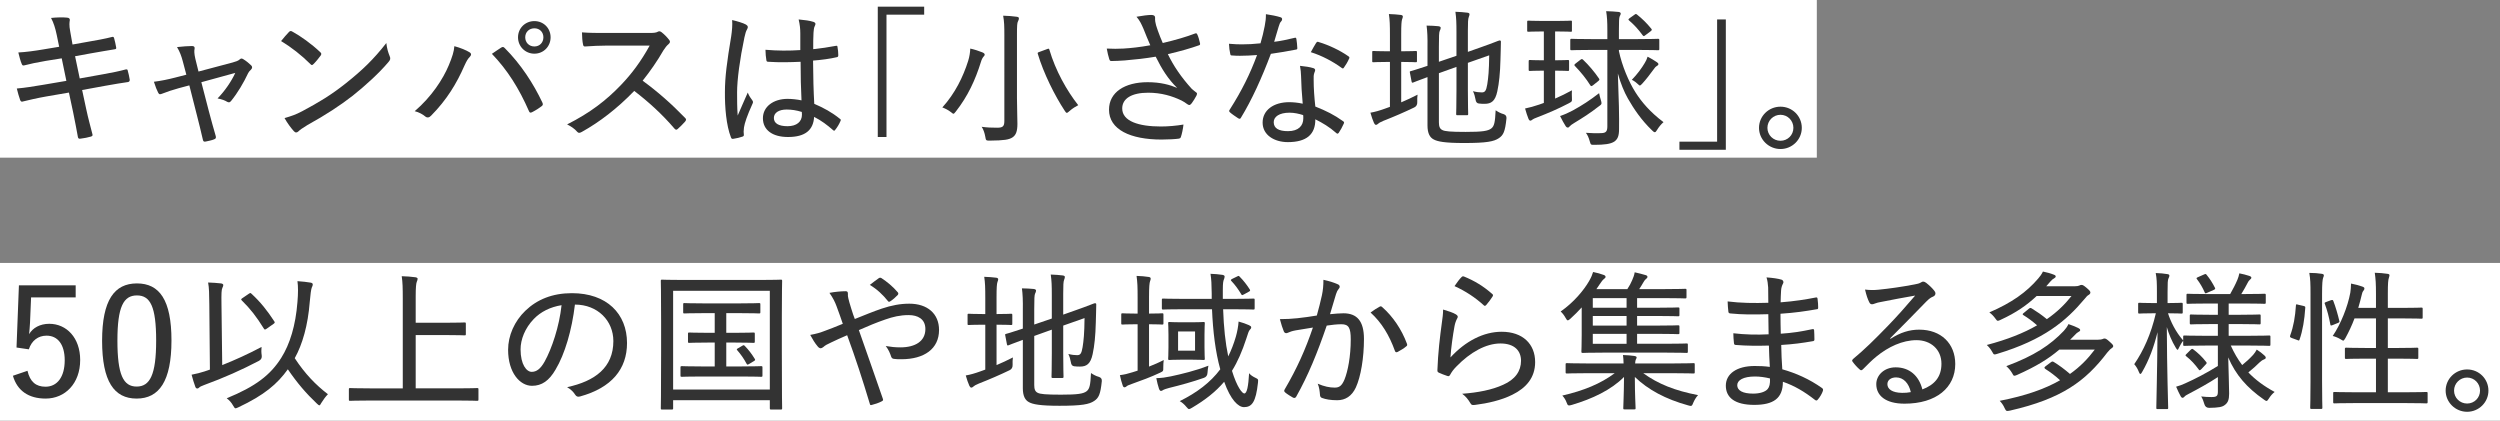<?xml version="1.0" encoding="UTF-8"?><svg id="_レイヤー_2" xmlns="http://www.w3.org/2000/svg" width="333" height="56.02" viewBox="0 0 333 56.02"><rect x="0" y="0" width="333" height="56.02" fill="#808080" stroke="none"/><defs><style>.cls-1{fill:#333;}.cls-1,.cls-2{stroke-width:0px;}.cls-2{fill:#fff;}</style></defs><g id="_テキスト"><rect class="cls-2" width="242" height="21"/><rect class="cls-2" y="35.02" width="333" height="21"/><path class="cls-1" d="M7.56,4.67c-.2-.94-.4-1.6-.76-2.28.74-.08,1.56-.1,2.14-.04.26.02.38.14.36.34-.04.24-.12.64.06,1.54l.3,1.7,2.02-.36c1.06-.18,2.3-.4,3.3-.66.12-.02.18.04.22.18.1.38.2.76.28,1.26.02.14-.04.2-.24.22-.92.16-2.2.36-3.16.54l-2.08.38.62,2.96,3.12-.56c1.24-.22,2.2-.42,3-.64.2-.04.26.02.28.18.1.38.2.76.26,1.18.02.18-.08.3-.24.32-.72.1-1.82.28-3.04.5l-3.06.56.54,2.52c.26,1.24.6,2.44.84,3.4.04.16-.04.22-.2.28-.3.1-1,.24-1.4.28-.22.04-.3-.04-.34-.2-.16-.82-.38-2.12-.64-3.32l-.56-2.62-3.02.52c-1.26.22-2.24.46-3.08.66-.2.08-.32.02-.4-.2-.16-.44-.32-1.02-.44-1.52,1.16-.1,2.2-.28,3.54-.5l3.06-.52-.62-3-2.12.34c-1.08.18-2.22.42-2.88.6-.18.04-.24,0-.32-.18-.16-.34-.36-1.12-.46-1.54,1.06-.06,2.1-.2,3.4-.42l2.04-.34-.32-1.56Z"/><path class="cls-1" d="M23.8,11.75c-.74.2-1.58.48-2.18.72-.3.12-.42.14-.56-.14-.16-.3-.36-.8-.56-1.44.94-.12,1.84-.3,2.84-.56l1.48-.38-.46-1.74c-.2-.76-.4-1.3-.78-1.94.64-.08,1.58-.14,2-.14.28,0,.38.14.34.36-.06.26-.06.64.1,1.34l.42,1.7,4.52-1.2c.42-.12.78-.22,1-.44.16-.16.32-.1.52.04.3.18.74.54.98.78.18.18.16.38-.04.58-.18.16-.26.26-.36.44-.6,1.28-1.4,2.64-2.28,3.72-.18.2-.28.24-.54.1-.26-.16-.64-.32-1.26-.44.96-.98,1.84-2.26,2.36-3.4l-4.52,1.24,1,3.86c.3,1.18.6,2.18.92,3.32.06.24,0,.34-.2.42-.3.14-.78.22-1.12.3-.22.04-.34.04-.4-.26-.26-1.14-.52-2.18-.8-3.28l-1-3.94-1.42.38Z"/><path class="cls-1" d="M38.5,4.25c.16-.16.28-.14.44-.04,1.08.58,2.56,1.64,3.72,2.74.16.16.18.24.06.44-.22.32-.74.94-.96,1.14-.18.16-.22.2-.4.02-1.2-1.2-2.56-2.26-3.92-3.08.34-.44.76-.9,1.06-1.22ZM40.26,14.81c2.28-1.22,3.84-2.16,5.76-3.68,2.22-1.76,3.74-3.22,5.44-5.4.08.74.24,1.24.44,1.74.14.32.12.48-.18.82-1.22,1.44-2.96,3.04-4.74,4.46-1.7,1.32-3.56,2.54-6.02,3.9-.7.42-1.02.66-1.2.84-.22.2-.4.22-.62-.02-.38-.42-.86-1.06-1.24-1.74.88-.26,1.5-.46,2.36-.92Z"/><path class="cls-1" d="M59.78,8.69c.46-1.1.7-1.86.74-2.54.82.22,1.58.54,2,.8.32.18.26.42.04.64-.22.22-.4.5-.7,1.16-1.04,2.38-2.36,4.56-4.44,6.66-.24.26-.52.32-.78.1-.3-.26-.82-.56-1.4-.7,2.26-1.94,3.76-4.26,4.54-6.12ZM66.74,6.35c.2-.12.3-.14.48.04,2.16,2.16,3.84,4.76,5.02,7.26.1.22.1.36-.1.5-.28.22-.8.56-1.28.8-.22.1-.32.06-.4-.14-1.32-3.02-2.86-5.48-4.94-7.64.5-.36.96-.64,1.22-.82ZM73.34,4.97c0,1.22-.94,2.18-2.16,2.18s-2.18-.96-2.18-2.18.96-2.16,2.18-2.16,2.16.94,2.16,2.16ZM69.96,4.97c0,.7.52,1.22,1.22,1.22s1.2-.52,1.2-1.22-.5-1.2-1.2-1.2-1.22.5-1.22,1.2Z"/><path class="cls-1" d="M86.42,4.39c.68,0,.96-.02,1.24-.18.14-.08.3-.04.46.08.36.28.74.66,1.04,1.06.14.2.1.34-.12.54-.22.18-.44.46-.66.8-.84,1.46-1.76,2.78-2.78,4.06,2,1.46,3.82,3.06,5.64,4.94.18.18.2.26.02.5-.3.34-.64.68-.98.98-.16.16-.28.14-.44-.04-1.66-1.94-3.48-3.58-5.36-5.02-2.28,2.36-4.64,4.16-6.98,5.46-.26.14-.44.2-.62-.02-.34-.4-.82-.72-1.34-.98,3.06-1.54,5.22-3.2,7.22-5.3,1.36-1.42,2.6-3.06,3.78-5.2h-5.62c-1.1,0-2.04.06-3,.12-.18,0-.22-.08-.26-.28-.08-.32-.14-1.08-.14-1.6,1.02.08,1.96.08,3.22.08h5.68Z"/><path class="cls-1" d="M99.36,3.27c.3.18.3.38.14.66-.14.22-.22.52-.34,1.04-.62,2.94-.98,5.66-.98,7.34,0,1,0,2,.08,3.08.42-1,.86-1.94,1.34-3.06.2.5.4.74.6,1.02.14.2.12.3.02.5-.7,1.54-1.04,2.56-1.12,3.12-.06.44-.06.74-.02.96.02.14-.04.22-.16.26-.32.12-.82.24-1.24.3-.18.02-.24,0-.32-.2-.62-1.58-.82-4-.8-6.02,0-2,.26-3.98.84-7.46.1-.68.18-1.48.12-2.14.62.14,1.5.4,1.84.6ZM106.64,8.23c-1.4.06-2.8.1-4.28,0-.18,0-.26-.04-.28-.22-.06-.36-.12-.9-.12-1.38,1.6.14,3.16.14,4.64.04v-2.22c0-.64-.06-1.16-.22-1.86.88.08,1.44.16,1.96.32.16.06.28.14.28.28,0,.1-.04.16-.1.3-.1.18-.14.52-.16.86-.04.7-.04,1.34-.04,2.2,1-.1,2.04-.26,3-.44.2-.04.22,0,.24.18.06.28.1.74.1,1.06,0,.16-.06.24-.16.26-.9.22-2.14.38-3.2.46.02,2.3.06,3.98.16,5.76,1.26.54,2.36,1.14,3.42,2,.14.1.14.14.06.32-.16.38-.42.82-.7,1.16-.08.14-.18.12-.28.02-.78-.68-1.54-1.26-2.52-1.76-.1,1.74-1.16,2.68-3.48,2.68-2.08,0-3.34-.94-3.34-2.5s1.42-2.58,3.28-2.58c.58,0,1.3.08,1.86.2-.08-1.6-.12-3.28-.12-5.14ZM104.78,14.59c-1.02,0-1.7.42-1.7,1.12s.6,1.1,1.82,1.1,1.92-.6,1.92-1.54c0-.1,0-.24-.02-.36-.7-.22-1.36-.32-2.02-.32Z"/><path class="cls-1" d="M123.1.89v1.06h-5.02v16.3h-1.16V.89h6.18Z"/><path class="cls-1" d="M128.96,8.11c.18-.58.26-1.14.28-1.64.56.12,1.16.32,1.6.5.2.08.32.18.32.3,0,.1-.06.18-.14.26-.12.14-.26.36-.36.72-.74,2.38-1.74,4.56-3.34,6.6-.16.2-.24.3-.32.3s-.16-.08-.34-.22c-.36-.28-.8-.5-1.14-.62,1.7-1.88,2.76-4.06,3.44-6.2ZM135.46,13.07c0,1.24.06,2.56.06,3.42,0,1-.2,1.5-.64,1.8-.48.32-1.12.42-3.04.44-.48,0-.52,0-.6-.52-.08-.48-.26-1-.48-1.32.74.1,1.3.12,2.06.12.7,0,.96-.14.96-.88V4.71c0-1.24-.02-1.84-.16-2.62.6.02,1.3.06,1.8.14.18.02.3.1.3.18,0,.18-.04.28-.12.42-.12.22-.14.6-.14,1.84v8.4ZM139.44,6.55c.26-.1.28-.1.34.08.82,2.78,2.3,5.42,3.84,7.38-.32.16-.78.44-1.16.78-.18.16-.28.24-.36.24s-.16-.08-.28-.28c-1.32-2-2.82-5-3.58-7.56-.06-.18-.02-.2.28-.3l.92-.34Z"/><path class="cls-1" d="M152.3,3.81c-.32-.72-.48-1.06-.92-1.58.78-.14,1.54-.24,1.96-.24.36,0,.52.12.52.36,0,.14-.02.34.02.52.04.28.14.66.34,1.2.22.6.4,1.08.66,1.66,1.7-.4,3.2-.84,4.28-1.26.16-.06.24-.06.32.12.14.28.28.78.36,1.16.04.16,0,.24-.12.28-1.12.4-2.44.78-4.16,1.18.74,1.54,1.76,3.06,3.18,4.62.2.18.36.3.54.44.1.06.16.12.16.2,0,.1-.04.2-.08.28-.14.28-.44.76-.62,1-.14.16-.22.24-.32.24s-.14-.04-.28-.12c-.26-.18-.46-.34-.76-.48-1.24-.6-2.7-1.04-4.44-1.04-2.18,0-3.46.76-3.46,2.1,0,1.7,2.2,2.4,5.14,2.4,1,0,2.1-.1,3.02-.26-.06.58-.22,1.3-.34,1.64-.06.18-.12.2-.3.24-.36.06-1.4.12-2.28.12-4.14,0-7-1.32-7-3.98,0-2.32,2.1-3.66,5.14-3.66,1.76,0,2.98.36,3.94.76-1.2-1.16-2.04-2.5-2.86-4.16-1.42.24-2.7.38-4.12.5-.56.04-1.3.08-1.8.08-.16,0-.22-.1-.28-.3-.12-.4-.22-.78-.32-1.36.82.04,1.52.04,2.2,0,1.02-.06,2.16-.18,3.6-.44-.34-.78-.58-1.36-.92-2.22Z"/><path class="cls-1" d="M172.4,5.05c.18-.06.24-.04.28.14.06.34.1.8.12,1.18.02.18-.04.22-.2.24-1.08.22-2.12.38-3.32.56-1.22,3.24-2.54,6.14-3.98,8.5-.1.2-.2.18-.38.08-.36-.24-.82-.54-1.08-.78-.14-.12-.16-.22-.02-.4,1.58-2.48,2.7-4.74,3.62-7.24-.8.06-1.5.1-2.26.1-.36,0-.6,0-1.06-.04-.2,0-.22-.04-.26-.26-.08-.32-.14-.8-.16-1.3.72.06,1.22.08,1.7.08.86,0,1.54-.04,2.5-.14.24-.8.4-1.5.56-2.3.12-.62.16-.98.16-1.58.68.1,1.42.24,1.92.4.16.04.24.14.24.26s-.04.22-.16.34-.18.28-.3.66c-.2.62-.4,1.38-.6,2.02.86-.1,1.76-.3,2.68-.52ZM173.3,10.11c-.02-.46-.04-.8-.14-1.34.72.08,1.24.14,1.76.3.16.04.26.14.26.28,0,.06-.04.18-.12.38-.08.24-.1.52-.08.9,0,1.18.08,2.24.22,3.56,1.46.58,2.5,1.1,3.68,1.94.18.12.18.18.1.36-.18.42-.42.84-.66,1.2-.12.16-.22.14-.34.02-.9-.8-1.82-1.34-2.78-1.82.02,2.02-1.18,3.04-3.66,3.04-1.8,0-3.36-.94-3.36-2.6s1.46-2.72,3.54-2.72c.52,0,1.16.06,1.8.2-.12-1.26-.2-2.68-.22-3.7ZM171.76,15.01c-1.36,0-2.1.54-2.1,1.26,0,.82.66,1.2,1.9,1.2,1.42,0,2.04-.74,2.04-1.7,0-.22,0-.32-.02-.44-.56-.18-1.18-.32-1.82-.32ZM175.3,5.73c.12-.18.2-.2.38-.12,1.28.38,2.78,1.08,3.92,1.88.18.12.18.2.06.4-.14.34-.42.8-.64,1.1-.1.16-.16.16-.3.06-1.18-.86-2.64-1.64-4.12-2.1.26-.46.5-.92.7-1.22Z"/><path class="cls-1" d="M188.74,8.11c0,.16-.02.18-.18.18-.12,0-.5-.04-1.84-.04h-.08v5.38c.72-.3,1.44-.64,2.18-1.02-.04.28-.06.64-.04.98q.02.52-.4.72c-1.28.62-2.72,1.24-4.1,1.78-.44.18-.62.3-.7.38-.08.08-.2.16-.3.16s-.18-.08-.26-.24c-.18-.4-.32-.82-.48-1.38.6-.1,1.22-.28,1.94-.54l.66-.24v-5.98h-.34c-1.34,0-1.72.04-1.84.04-.18,0-.18-.02-.18-.18v-1.12c0-.18,0-.2.18-.2.12,0,.5.04,1.84.04h.34v-2.12c0-1.38-.02-2.04-.14-2.84.62.02,1.12.06,1.6.12.16.02.26.1.26.2,0,.12-.04.22-.1.38-.08.24-.12.74-.12,2v2.26h.08c1.34,0,1.72-.04,1.84-.04.16,0,.18.02.18.2v1.12ZM191.66,16.27c0,.62.14.9.48,1.06.32.16,1.02.24,3.08.24,2.24,0,2.98-.12,3.42-.46.4-.32.5-.8.58-2.42.3.2.64.4,1.08.52q.4.14.36.56c-.18,1.78-.42,2.24-1.02,2.64-.66.44-1.62.64-4.62.64-2.6,0-3.56-.2-4.06-.48-.5-.26-.82-.8-.82-1.86v-6.44c-1.3.46-1.76.68-1.9.72-.16.06-.18.02-.22-.14l-.22-1.16c-.04-.16-.02-.18.12-.22.12-.04.7-.18,2.22-.7v-2.46c.02-1.26-.02-2.16-.12-2.9.56,0,1.1.04,1.56.08.22.02.32.12.32.2,0,.16-.04.24-.12.4-.1.2-.12.68-.12,2.12v2.02l2.34-.8v-3.12c0-1.28-.02-1.86-.14-2.74.6.02,1.12.06,1.6.12.18.02.28.1.28.2,0,.12-.04.22-.1.38-.1.24-.12.74-.12,1.84v2.8l1.64-.58c1.84-.64,2.46-.94,2.58-.94s.18.04.18.16c-.02.74-.02,1.34-.06,2.42-.04,1.74-.18,3.1-.42,4.2-.28,1.32-.82,1.66-1.68,1.66-.24,0-.5,0-.78-.04q-.38-.04-.44-.54c-.06-.36-.18-.78-.34-1.1.46.12.86.16,1.18.16.42,0,.58-.22.72-1.06.14-.88.24-1.8.26-3.88l-2.84,1v3.68c0,2.06.04,2.98.04,3.1,0,.18-.02.2-.2.2h-1.22c-.16,0-.18-.02-.18-.2,0-.12.04-1.04.04-3.1v-3.14l-2.34.84v6.52Z"/><path class="cls-1" d="M205.64,8.03v-3.84h-.2c-1.34,0-1.74.04-1.84.04-.16,0-.18-.02-.18-.18v-1.12c0-.16.02-.18.18-.18.1,0,.5.04,1.84.04h1.94c1.34,0,1.72-.04,1.84-.04.16,0,.16.02.16.18v1.12c0,.16,0,.18-.16.18-.12,0-.5-.04-1.84-.04h-.24v3.84c1.2,0,1.56-.04,1.68-.04.16,0,.18.02.18.2v1.08c0,.16-.02.18-.18.18-.12,0-.48-.04-1.68-.04v3.72c.74-.32,1.48-.68,2.24-1.1-.02.28-.02.66,0,1.04.02.44.02.46-.44.7-1.38.72-2.68,1.28-4.18,1.86-.38.14-.54.22-.64.3s-.18.14-.28.14-.18-.08-.26-.28c-.14-.36-.3-.82-.44-1.34.58-.12,1.18-.28,1.88-.52.2-.06.42-.14.62-.22v-4.3h-.14c-1.22,0-1.58.04-1.68.04-.18,0-.2-.02-.2-.18v-1.08c0-.18.02-.2.2-.2.1,0,.46.04,1.68.04h.14ZM213.24,13.35c.06.18.08.3.08.4,0,.14-.08.22-.34.4-1.04.82-2.12,1.52-3.28,2.22-.32.2-.5.32-.6.44s-.16.18-.26.18-.2-.04-.3-.2c-.2-.32-.48-.8-.74-1.34.56-.18,1.14-.44,1.7-.74,1.28-.7,2.28-1.36,3.5-2.3.04.26.16.66.24.94ZM212.08,6.65c-1.98,0-2.64.04-2.74.04-.16,0-.18-.02-.18-.18v-1.12c0-.2.02-.22.18-.22.1,0,.76.04,2.74.04h2.02v-1.14c0-1.24-.04-1.84-.16-2.58.6.02,1.12.04,1.66.1.18.02.28.12.28.2,0,.16-.08.26-.14.4-.08.22-.1.62-.1,1.86v1.16h2.42c1.98,0,2.66-.04,2.78-.04.16,0,.18.02.18.22v1.12c0,.16-.02.18-.18.18-.12,0-.8-.04-2.78-.04h-2.42v.16c.42,1.98,1.32,4.1,2.2,5.48.82,1.3,1.98,2.66,3.74,3.98-.32.28-.62.64-.86,1.04-.12.2-.2.3-.3.3s-.2-.08-.36-.24c-1.44-1.38-2.44-2.88-3.22-4.24-.5-.88-.98-2.04-1.34-3.34l.14,4.36c.04,1.06.02,2.48.02,3.02,0,.94-.18,1.36-.62,1.68-.5.34-1.38.44-2.64.44-.5,0-.5.02-.64-.46-.14-.5-.3-.86-.52-1.14.7.04,1.36.08,2.08.04.58-.02.78-.22.78-.9V6.65h-2.02ZM210.5,7.97c.08-.06.14-.1.2-.1.04,0,.1.02.16.08.76.72,1.52,1.62,2.12,2.5.1.14.08.2-.08.34l-.7.56c-.1.08-.18.12-.24.12-.04,0-.08-.04-.14-.12-.52-.84-1.26-1.76-2.04-2.56-.12-.12-.1-.18.1-.34l.62-.48ZM217.7,1.97c.16-.12.2-.14.34-.04.7.56,1.3,1.14,1.9,1.88.06.06.08.12.08.16,0,.06-.06.12-.16.2l-.7.52c-.1.08-.16.12-.2.12-.06,0-.12-.06-.18-.14-.54-.74-1.08-1.34-1.78-1.94-.14-.12-.12-.16.08-.32l.62-.44ZM219.08,8.39c.16-.26.28-.5.38-.84.46.24.9.5,1.22.72.14.08.22.18.22.28,0,.12-.14.2-.24.26-.16.1-.26.24-.42.46-.4.56-1.02,1.36-1.52,1.9-.14.14-.22.22-.3.22-.06,0-.12-.06-.22-.16-.2-.2-.54-.46-.84-.6.72-.74,1.32-1.56,1.72-2.24Z"/><path class="cls-1" d="M223.7,19.95v-1.08h5.02V2.59h1.16v17.36h-6.18Z"/><path class="cls-1" d="M240,17.03c0,1.56-1.28,2.82-2.84,2.82s-2.86-1.26-2.86-2.82,1.28-2.82,2.86-2.82,2.84,1.26,2.84,2.82ZM235.42,17.03c0,.96.78,1.72,1.74,1.72s1.72-.76,1.72-1.72-.76-1.74-1.72-1.74-1.74.78-1.74,1.74Z"/><path class="cls-1" d="M10.08,39.61h-5.94l-.14,3.34c-.02.48-.08,1.08-.12,1.56.48-.84,1.46-1.38,2.68-1.38,2.3,0,4.12,1.86,4.12,4.82,0,3.14-2.02,5.14-4.6,5.14-2.24,0-3.78-1.02-4.36-3.04l1.94-.66c.34,1.46,1.12,2.12,2.4,2.12,1.56,0,2.56-1.3,2.56-3.52,0-2.1-.92-3.28-2.42-3.28-1.1,0-1.98.64-2.36,1.82l-1.64-.24.32-8.28h7.56v1.6Z"/><path class="cls-1" d="M22.84,45.35c0,5.42-1.64,7.74-4.64,7.74s-4.6-2.28-4.6-7.7,1.64-7.64,4.64-7.64,4.6,2.2,4.6,7.6ZM15.64,45.37c0,4.54.78,6.12,2.56,6.12s2.6-1.58,2.6-6.12-.78-6.02-2.56-6.02-2.6,1.48-2.6,6.02Z"/><path class="cls-1" d="M29.6,48.63c1.66-.66,3.44-1.46,5.24-2.42-.04.34-.04.74.02,1.12q.08.5-.38.74c-2.3,1.2-4.62,2.24-7.3,3.22-.38.14-.54.22-.66.34-.08.08-.16.12-.24.12-.1,0-.2-.06-.26-.22-.18-.48-.36-1.08-.5-1.62.64-.12,1.18-.26,1.74-.44l.7-.24-.08-8.74c-.02-1.38-.02-2.12-.16-2.86.58.02,1.22.06,1.72.12.18.02.3.12.3.2,0,.16-.06.26-.12.4-.12.24-.14.76-.12,2.12l.1,8.16ZM37.46,47.67c1.16-1.84,1.92-4.32,2.16-7.44.1-1.18.1-2.06,0-2.78.68.04,1.3.12,1.78.2.16.04.26.1.26.24,0,.16-.08.28-.14.44-.08.2-.18.92-.26,1.88-.24,3.08-.96,5.64-2,7.5,1.36,2.08,2.82,3.58,4.42,4.8-.3.3-.62.74-.88,1.16-.12.22-.18.32-.26.32s-.16-.08-.32-.22c-1.44-1.36-2.64-2.76-3.88-4.58-1.4,1.96-3.14,3.44-6.58,5.06-.18.08-.3.14-.38.14-.12,0-.18-.12-.34-.38-.22-.4-.48-.68-.84-.96,3.86-1.58,5.82-3.1,7.26-5.38ZM33.14,39.13c.1-.06.16-.1.2-.1.06,0,.1.04.16.1,1.2,1.1,2.1,2.24,3.04,3.68.1.14.06.22-.12.34l-.88.62c-.12.08-.18.12-.24.12-.08,0-.12-.06-.18-.16-.94-1.52-1.76-2.58-2.92-3.72-.12-.12-.1-.18.12-.32l.82-.56Z"/><path class="cls-1" d="M49.25,53.35c-1.86,0-2.48.04-2.6.04-.16,0-.18-.02-.18-.18v-1.34c0-.16.02-.18.18-.18.12,0,.74.04,2.6.04h4.4v-11.86c0-1.56-.02-2.26-.14-3.08.6.02,1.3.06,1.82.14.16.02.3.1.3.2,0,.14-.06.26-.12.42-.08.22-.14.7-.14,1.94v3.5h3.94c1.82,0,2.46-.04,2.56-.04.16,0,.18.02.18.2v1.34c0,.16-.02.18-.18.18-.1,0-.74-.04-2.56-.04h-3.94v7.1h5.56c1.86,0,2.5-.04,2.6-.04.18,0,.2.02.2.18v1.34c0,.16-.02.18-.2.18-.1,0-.74-.04-2.6-.04h-11.68Z"/><path class="cls-1" d="M74,49.23c-.86,1.48-1.82,2.16-3.14,2.16-1.6,0-3.18-1.74-3.18-4.8,0-1.88.84-3.8,2.3-5.2,1.56-1.5,3.6-2.34,6.2-2.34,4.64,0,7.34,2.74,7.34,6.64,0,3.46-2.04,5.96-6.26,7.12-.32.08-.48.02-.68-.28-.16-.26-.48-.64-1.04-.96,3.72-.8,6.16-2.62,6.16-6.14,0-2.7-2.08-4.86-5.12-4.86-.4,3.38-1.34,6.6-2.58,8.66ZM71.1,42.49c-1.18,1.22-1.76,2.74-1.76,4.04,0,2.04.8,3,1.48,3,.62,0,1.16-.36,1.72-1.36.96-1.72,1.96-4.7,2.26-7.52-1.5.24-2.78.88-3.7,1.84Z"/><path class="cls-1" d="M88.2,54.55c-.16,0-.18-.02-.18-.18,0-.14.04-1.36.04-7.54v-4c0-4-.04-5.28-.04-5.4,0-.16.02-.18.18-.18.14,0,.8.04,2.74.04h10.34c1.92,0,2.6-.04,2.72-.04.16,0,.18.02.18.18,0,.12-.04,1.4-.04,4.76v4.62c0,6.18.04,7.42.04,7.54,0,.18-.02.2-.18.2h-1.28c-.16,0-.18-.02-.18-.2v-1.04h-12.88v1.06c0,.16-.02.18-.2.18h-1.26ZM89.66,51.89h12.88v-13.16h-12.88v13.16ZM97.98,44.33c1.68,0,2.26-.04,2.36-.04.18,0,.2.02.2.2v1c0,.16-.02.18-.2.18-.1,0-.68-.04-2.36-.04h-1.24v3.18h1.98c1.92,0,2.52-.04,2.64-.04.18,0,.2.02.2.2v1.04c0,.16-.02.18-.2.18-.12,0-.72-.04-2.64-.04h-5.24c-1.9,0-2.52.04-2.62.04-.2,0-.22-.02-.22-.18v-1.04c0-.18.02-.2.22-.2.1,0,.72.04,2.62.04h1.72v-3.18h-.98c-1.72,0-2.28.04-2.4.04-.16,0-.18-.02-.18-.18v-1c0-.18.02-.2.18-.2.12,0,.68.04,2.4.04h.98v-2.62h-1.44c-1.86,0-2.48.04-2.6.04-.14,0-.16-.02-.16-.18v-1.02c0-.16.02-.18.16-.18.12,0,.74.04,2.6.04h4.74c1.88,0,2.5-.04,2.6-.04.16,0,.18.02.18.18v1.02c0,.16-.02.18-.18.18-.1,0-.72-.04-2.6-.04h-1.76v2.62h1.24ZM98.88,46.05c.18-.1.2-.1.34.04.48.5.88,1,1.32,1.72.08.14.06.18-.14.3l-.6.36c-.1.06-.18.1-.22.1-.06,0-.1-.06-.16-.16-.32-.62-.78-1.26-1.22-1.76-.12-.14-.06-.16.14-.28l.54-.32Z"/><path class="cls-1" d="M117.44,41.11c1.32-.44,2.48-.66,3.68-.66,2.42,0,3.96,1.34,3.96,3.5,0,2.52-1.98,3.9-5.02,3.9-.36,0-.64,0-.92-.04-.26-.02-.34-.1-.42-.26-.18-.54-.36-.96-.74-1.46.7.12,1.26.18,1.96.18,1.94,0,3.32-.8,3.32-2.44,0-1.36-1.04-1.86-2.22-1.86s-2.12.24-3.1.58c-1.22.42-2.32.88-3.54,1.42,1.08,3.1,2.1,5.96,3.18,9.1.08.22.08.28-.16.4-.38.2-.86.36-1.34.48-.14.02-.18,0-.22-.16-.98-3.26-1.88-6.02-3.02-9.14-.88.38-1.5.66-2.12.96-.54.24-.82.4-1.06.62-.12.1-.26.16-.34.16-.1,0-.26-.06-.4-.24-.38-.44-.72-1.02-1-1.54.86-.16,1.34-.3,2-.56.62-.24,1.26-.46,2.34-.92-.24-.72-.5-1.44-.84-2.36-.2-.54-.46-1.08-.94-1.76.7-.14,1.58-.22,2.18-.22.22,0,.28.12.28.34-.02.22,0,.36.06.62.08.34.16.64.4,1.4.18.62.32.96.46,1.34,1.26-.5,2.4-.98,3.58-1.38ZM117.06,37.05c.14-.08.2-.08.36,0,.7.46,1.5,1.1,2.16,1.88.1.12.1.24,0,.36-.28.3-.64.62-1.02.86-.1.06-.2.08-.28-.04-.68-.84-1.42-1.56-2.42-2.16.44-.34.9-.7,1.2-.9Z"/><path class="cls-1" d="M134.84,43.11c0,.16-.02.18-.18.18-.12,0-.5-.04-1.84-.04h-.08v5.38c.72-.3,1.44-.64,2.18-1.02-.04.28-.06.64-.04.98q.02.52-.4.72c-1.28.62-2.72,1.24-4.1,1.78-.44.18-.62.3-.7.38-.08.08-.2.16-.3.16s-.18-.08-.26-.24c-.18-.4-.32-.82-.48-1.38.6-.1,1.22-.28,1.94-.54l.66-.24v-5.98h-.34c-1.34,0-1.72.04-1.84.04-.18,0-.18-.02-.18-.18v-1.12c0-.18,0-.2.18-.2.12,0,.5.04,1.84.04h.34v-2.12c0-1.38-.02-2.04-.14-2.84.62.02,1.12.06,1.6.12.16.02.26.1.26.2,0,.12-.04.22-.1.38-.08.24-.12.74-.12,2v2.26h.08c1.34,0,1.72-.04,1.84-.04.16,0,.18.02.18.2v1.12ZM137.76,51.27c0,.62.14.9.48,1.06.32.16,1.02.24,3.08.24,2.24,0,2.98-.12,3.42-.46.4-.32.5-.8.58-2.42.3.2.64.4,1.08.52q.4.14.36.56c-.18,1.78-.42,2.24-1.02,2.64-.66.44-1.62.64-4.62.64-2.6,0-3.56-.2-4.06-.48-.5-.26-.82-.8-.82-1.86v-6.44c-1.3.46-1.76.68-1.9.72-.16.06-.18.02-.22-.14l-.22-1.16c-.04-.16-.02-.18.12-.22.12-.04.7-.18,2.22-.7v-2.46c.02-1.26-.02-2.16-.12-2.9.56,0,1.1.04,1.56.08.22.02.32.12.32.2,0,.16-.04.24-.12.4-.1.2-.12.68-.12,2.12v2.02l2.34-.8v-3.12c0-1.28-.02-1.86-.14-2.74.6.02,1.12.06,1.6.12.18.02.28.1.28.2,0,.12-.04.22-.1.38-.1.24-.12.74-.12,1.84v2.8l1.64-.58c1.84-.64,2.46-.94,2.58-.94s.18.04.18.16c-.02.74-.02,1.34-.06,2.42-.04,1.74-.18,3.1-.42,4.2-.28,1.32-.82,1.66-1.68,1.66-.24,0-.5,0-.78-.04q-.38-.04-.44-.54c-.06-.36-.18-.78-.34-1.1.46.12.86.16,1.18.16.42,0,.58-.22.72-1.06.14-.88.24-1.8.26-3.88l-2.84,1v3.68c0,2.06.04,2.98.04,3.1,0,.18-.02.2-.2.2h-1.22c-.16,0-.18-.02-.18-.2,0-.12.04-1.04.04-3.1v-3.14l-2.34.84v6.52Z"/><path class="cls-1" d="M151.53,41.77v-2.14c0-1.42-.02-1.98-.14-2.88.62.02,1.1.06,1.62.14.16.02.26.1.26.2,0,.12-.02.22-.08.36-.08.22-.14.74-.14,2.14v2.18c1.24,0,1.62-.04,1.74-.04.16,0,.18.02.18.2v1.12c0,.16-.02.18-.18.18-.12,0-.5-.04-1.74-.04v5.64c.66-.26,1.32-.54,1.96-.88-.04.28-.06.6-.06.96,0,.52.02.52-.44.74-1.18.56-2.54,1.06-3.78,1.5-.4.14-.58.22-.66.3s-.18.14-.28.14-.18-.06-.24-.22c-.14-.42-.28-.88-.38-1.4.6-.08,1.04-.18,1.66-.38l.7-.22v-6.18h-.22c-1.28,0-1.66.04-1.78.04-.16,0-.18-.02-.18-.18v-1.12c0-.18.02-.2.18-.2.12,0,.5.04,1.78.04h.22ZM160.84,49.65q-.02.52-.48.68c-1.46.52-3.16.98-4.62,1.34-.4.12-.64.18-.74.24-.14.08-.24.16-.36.16-.1,0-.18-.08-.26-.28-.14-.42-.26-.9-.36-1.42.74-.02,1.26-.1,1.94-.24,1.4-.3,3.26-.74,5-1.42-.06.32-.1.62-.12.94ZM162.92,41.19c.08,2.4.3,4.5.68,6.28.4-.8.74-1.68,1.02-2.64.18-.64.32-1.36.36-2,.52.14.98.3,1.38.48.2.1.3.16.3.3,0,.12-.08.22-.2.34-.14.16-.22.44-.44,1.12-.56,1.72-1.18,3.14-1.92,4.32.66,2.16,1.36,3.02,1.64,3.02.36,0,.54-.98.64-2.7.2.26.52.46.82.6.42.2.4.22.36.68-.28,2.56-.8,3.24-1.86,3.24-.76,0-1.78-.96-2.64-3.38-1.14,1.34-2.52,2.42-4.28,3.46-.2.12-.32.18-.4.18-.1,0-.18-.1-.36-.3-.26-.32-.58-.6-.88-.76,2.3-1.14,4.08-2.48,5.4-4.24-.64-2.28-.98-5.06-1.1-8h-3.74c-1.98,0-2.64.04-2.76.04-.16,0-.18-.02-.18-.2v-1.08c0-.16.02-.18.18-.18.12,0,.78.04,2.76.04h3.7v-.72c-.02-1.3-.04-1.8-.16-2.62.56.02,1.06.06,1.6.14.2.04.28.12.28.22,0,.14-.04.26-.1.4-.08.2-.14.44-.14,1.4v1.18h1.28c1.98,0,2.66-.04,2.78-.04.16,0,.18.02.18.18v1.08c0,.18-.02.2-.18.2-.12,0-.8-.04-2.78-.04h-1.24ZM158.76,42.93c1.1,0,1.42-.04,1.52-.04.18,0,.2.02.2.18,0,.1-.04.48-.04,1.52v1.64c0,1.06.04,1.44.04,1.54,0,.16-.02.18-.2.18-.1,0-.42-.04-1.52-.04h-1.44c-1.1,0-1.42.04-1.54.04-.16,0-.18-.02-.18-.18,0-.12.04-.48.04-1.54v-1.64c0-1.04-.04-1.42-.04-1.52,0-.16.02-.18.18-.18.12,0,.44.04,1.54.04h1.44ZM156.92,46.71h2.26v-2.56h-2.26v2.56ZM164.78,36.83c.22-.12.22-.1.36.04.5.5.96,1.1,1.34,1.7.08.14.04.2-.2.32l-.58.32c-.12.06-.2.1-.24.1-.06,0-.08-.04-.14-.14-.38-.64-.82-1.24-1.3-1.74-.12-.12-.1-.18.14-.3l.62-.3Z"/><path class="cls-1" d="M176.08,39.33c.14-.66.2-1.28.2-2.06.8.18,1.28.32,1.92.6.26.1.34.38.12.6-.16.2-.26.38-.36.7-.28.9-.52,1.76-.8,2.68.6-.06,1.32-.12,1.78-.12,1.82,0,2.74,1.04,2.74,3.42,0,2.52-.42,5.02-1.08,6.46-.54,1.16-1.4,1.7-2.48,1.7-.88,0-1.54-.12-2.02-.3-.18-.06-.28-.2-.28-.44-.04-.46-.08-.94-.3-1.46.88.38,1.6.52,2.26.52.6,0,.94-.22,1.3-1.06.46-1.12.84-3.12.84-5.36,0-1.52-.26-2.02-1.24-2.02-.56,0-1.32.08-1.96.18-1.24,3.62-2.46,6.62-4.06,9.46-.1.18-.24.22-.42.14-.26-.14-.84-.5-1.06-.7-.14-.12-.16-.24-.06-.4,1.64-2.8,2.76-5.3,3.76-8.24-.8.12-1.52.24-2.32.38-.44.08-.78.2-.98.3-.24.12-.46.1-.58-.18-.16-.38-.34-.94-.52-1.62.78,0,1.6-.04,2.32-.12.98-.1,1.72-.22,2.6-.36.28-1.02.48-1.78.68-2.7ZM183.8,40.83c.12-.06.22-.02.34.1,1.38,1.22,2.56,2.94,3.26,4.84.06.16.06.26-.08.36-.26.24-.84.58-1.14.74-.18.1-.32.06-.38-.14-.74-2.06-1.76-3.76-3.24-5.1.36-.28.84-.58,1.24-.8Z"/><path class="cls-1" d="M193.92,41.87c.28.16.32.34.16.58-.14.26-.26.58-.34,1-.22,1.2-.46,2.9-.54,4.16,2-2.18,4.42-3.42,6.82-3.42,2.8,0,4.46,1.62,4.46,4.04,0,2.08-1.2,3.44-3.02,4.34-1.46.74-3.34,1.16-4.96,1.36-.38.04-.5.04-.64-.22-.3-.5-.6-.9-1.1-1.26,2.12-.16,3.98-.52,5.46-1.2,1.6-.7,2.38-1.82,2.38-3.2,0-1.28-.82-2.3-2.74-2.3s-4.02,1.16-5.86,3.06c-.42.42-.64.74-.86,1.14-.12.18-.18.18-.38.12-.36-.12-.78-.28-1.08-.42-.16-.08-.22-.12-.22-.34.08-2.28.34-4.48.6-6.36.08-.58.16-1.1.16-1.72.62.18,1.36.42,1.7.64ZM194.68,36.91c.08-.08.16-.14.32-.08,1.38.56,2.58,1.28,3.76,2.32.14.12.14.18.04.36-.2.32-.54.78-.82,1.1-.14.16-.24.18-.38.02-1.08-.98-2.36-1.84-3.86-2.52.36-.52.68-.96.94-1.2Z"/><path class="cls-1" d="M210.68,40.95c-.46.5-.96,1.02-1.5,1.5-.16.14-.26.22-.36.22-.08,0-.16-.1-.28-.32-.2-.36-.4-.62-.66-.86,1.76-1.22,3.1-2.86,3.78-4.04.32-.56.42-.84.54-1.22.5.1,1.02.24,1.44.4.14.06.22.14.22.24s-.06.18-.2.28c-.14.1-.36.36-.56.68l-.46.68h4.12c.28-.42.48-.8.64-1.18.16-.36.28-.68.34-1.06.54.12,1,.24,1.48.38.18.06.22.14.22.24s-.1.2-.2.28c-.12.08-.3.34-.38.5-.18.3-.32.56-.52.84h3.36c1.98,0,2.62-.04,2.74-.04.18,0,.2.02.2.16v.92c0,.18-.02.2-.2.2-.12,0-.76-.04-2.74-.04h-3.64v1.28h2.7c1.96,0,2.64-.04,2.74-.04.18,0,.2.02.2.18v.82c0,.16-.02.18-.2.18-.1,0-.78-.04-2.74-.04h-2.7v1.28h2.7c1.96,0,2.64-.04,2.74-.04.18,0,.2.02.2.2v.8c0,.16-.02.18-.2.18-.1,0-.78-.04-2.74-.04h-2.7v1.32h3.78c2,0,2.68-.04,2.8-.04.16,0,.18.02.18.18v.88c0,.18-.02.2-.18.2-.12,0-.8-.04-2.8-.04h-8.18c-1.98,0-2.72.04-2.82.04-.18,0-.2-.02-.2-.2,0-.12.04-.74.04-2.18v-3.68ZM211.34,49.71c-1.86,0-2.48.04-2.6.04-.18,0-.2-.02-.2-.2v-1c0-.16.02-.18.2-.18.12,0,.74.04,2.6.04h4.92c0-.42-.04-.8-.08-1.12.5.02,1.16.06,1.5.12.22.04.32.1.32.2s-.04.14-.1.26c-.06.1-.08.26-.1.54h5.14c1.86,0,2.5-.04,2.62-.04.16,0,.18.02.18.18v1c0,.18-.02.2-.18.2-.12,0-.76-.04-2.62-.04h-4.06c2,1.44,4.2,2.32,7.3,2.92-.28.3-.48.66-.64,1.02-.12.32-.18.42-.34.42-.08,0-.2-.04-.36-.08-2.96-.82-5.3-2.06-7.08-3.78,0,2.52.1,3.74.1,4.14,0,.16-.02.18-.18.18h-1.28c-.16,0-.18-.02-.18-.18,0-.4.08-1.62.1-4.14-1.72,1.74-4.24,2.92-6.94,3.72-.48.14-.56.12-.72-.34-.12-.34-.32-.64-.56-.9,2.86-.66,5.1-1.58,6.98-2.98h-3.74ZM216.66,40.99v-1.28h-4.5v1.28h4.5ZM216.66,43.37v-1.28h-4.5v1.28h4.5ZM216.66,45.79v-1.32h-4.5v1.32h4.5Z"/><path class="cls-1" d="M235.62,46.03c-1.46.04-2.98.04-4.38-.08-.2,0-.26-.06-.28-.28-.04-.32-.08-.92-.08-1.28,1.48.18,3.16.22,4.7.14-.02-.88-.04-1.8-.04-2.68-1.94.06-3.52.06-5.06-.1-.18-.02-.24-.08-.26-.24-.04-.38-.08-.76-.1-1.36,1.74.22,3.56.24,5.42.18,0-.78-.02-1.34-.02-2.04-.04-.54-.08-.88-.22-1.34.84.06,1.54.16,2,.3.24.08.32.34.2.52-.14.26-.24.56-.26.94-.04.54-.04.92-.06,1.56,1.84-.14,3.34-.38,4.66-.64.18-.04.24,0,.26.18.06.42.08.84.08,1.14,0,.2-.06.24-.18.24-1.5.26-2.96.48-4.84.6,0,.9.02,1.82.04,2.66,1.52-.1,2.68-.28,4.18-.6.18-.04.24,0,.26.14.02.3.04.78.04,1.22,0,.16-.06.22-.24.24-1.38.24-2.56.4-4.18.5.02,1.12.06,2.14.14,3.24,1.84.52,3.6,1.3,5.3,2.5.14.12.16.2.1.4-.1.32-.4.84-.66,1.12-.12.16-.22.18-.38.06-1.44-1.12-2.72-1.88-4.28-2.42,0,2.2-1.24,3.08-3.82,3.08s-3.78-.98-3.78-2.56,1.46-2.62,3.84-2.62c.66,0,1.28.02,2.02.12-.06-1.04-.1-1.88-.12-2.84ZM233.76,50.15c-1.56,0-2.36.5-2.36,1.16,0,.7.72,1.12,2.12,1.12.86,0,1.62-.22,1.94-.62.22-.26.34-.68.3-1.4-.64-.16-1.36-.26-2-.26Z"/><path class="cls-1" d="M251.82,45.13c1.3-.84,2.52-1.22,3.82-1.22,2.9,0,4.8,1.84,4.8,4.58,0,3.12-2.5,5.28-6.76,5.28-2.52,0-3.76-1.08-3.76-2.6,0-1.2,1.06-2.24,2.58-2.24,1.84,0,3.1,1.12,3.56,2.94,1.58-.6,2.54-1.62,2.54-3.42,0-1.92-1.44-3.14-3.32-3.14s-3.78.9-5.34,2.18c-.62.5-1.16,1.06-1.76,1.66-.2.2-.3.24-.5.04-.32-.28-.68-.68-.92-1.02-.1-.12-.06-.22.08-.36,1.58-1.32,2.76-2.48,4.66-4.44,1.22-1.26,2.3-2.48,3.6-4-1.46.24-3.04.56-4.6.86-.26.04-.5.1-.76.2-.12.06-.3.1-.38.1-.18,0-.28-.08-.38-.28-.2-.4-.36-.84-.56-1.68.62.08,1.22.08,1.8.02,1.42-.14,3.12-.38,4.78-.7.36-.06.66-.14.82-.24.1-.06.24-.14.34-.14.12,0,.24.04.4.16.46.36.8.7,1.06,1.02.12.14.18.28.18.4,0,.18-.12.34-.32.42-.3.12-.5.26-.92.68-1.64,1.68-3,3.08-4.8,4.88l.06.06ZM252.56,50.27c-.66,0-1.16.34-1.16.9,0,.66.64,1.14,1.96,1.16.4,0,.76-.02,1.16-.1-.26-1.16-.96-1.96-1.96-1.96Z"/><path class="cls-1" d="M271.28,39.43c-1.28,1.2-2.72,2.22-4.82,3.18-.16.08-.26.12-.34.12-.12,0-.18-.08-.32-.28-.26-.36-.5-.6-.82-.84,2.98-1.28,4.96-2.7,6.5-4.5.22-.24.48-.6.64-.94.56.12,1.02.24,1.46.42.16.06.24.12.24.24,0,.08-.06.16-.2.24-.16.08-.34.22-.52.44l-.54.62h3.8c.32,0,.5-.04.62-.1.08-.04.16-.08.28-.08.16,0,.3.08.66.38.42.36.52.48.52.64,0,.12-.1.24-.24.32-.16.08-.32.26-.56.56-2.44,2.9-5.38,5.4-11.6,7.28-.16.06-.28.08-.36.08-.14,0-.18-.1-.34-.38-.2-.36-.44-.64-.7-.88,2.74-.72,4.94-1.6,6.7-2.62-.62-.54-1.18-.96-1.8-1.34-.08-.04-.12-.08-.12-.14,0-.04.04-.1.16-.18l.68-.56c.16-.12.2-.12.38-.02.68.42,1.32.86,2,1.42,1.36-.94,2.42-1.98,3.28-3.08h-4.64ZM274.3,46.57c-1.48,1.26-3.1,2.24-5.6,3.36-.18.08-.3.12-.38.12-.12,0-.18-.1-.3-.34-.22-.38-.5-.7-.78-.94,3.72-1.38,5.88-2.82,7.66-4.7.24-.26.46-.56.62-.9.52.18.84.3,1.3.52.16.08.26.16.26.28,0,.1-.06.16-.22.24-.16.08-.3.2-.48.4-.22.22-.42.44-.64.64h3.7c.34,0,.48-.04.6-.08.1-.04.18-.08.26-.08.18,0,.3.06.72.44.38.34.46.44.46.58,0,.12-.12.22-.24.3-.16.1-.32.28-.56.56-2.88,3.78-6.02,6.14-12.94,7.72-.5.1-.52.08-.72-.32-.16-.38-.42-.74-.66-.98,3.48-.68,6.06-1.6,8.04-2.74-.66-.62-1.3-1.08-1.98-1.52-.06-.06-.1-.1-.1-.16,0-.04.04-.1.14-.18l.72-.54c.16-.12.22-.12.38-.04.74.46,1.42.96,2.16,1.6,1.36-.96,2.4-2.04,3.3-3.24h-4.72Z"/><path class="cls-1" d="M293.72,46.03c-1.96,0-2.64.04-2.74.04-.16,0-.18-.02-.18-.18v-.5c-.22.26-.4.6-.56.92-.08.2-.14.28-.18.28-.06,0-.14-.08-.24-.26-.54-.88-.94-1.86-1.2-2.76.02,5.72.18,10.44.18,10.74,0,.16-.02.18-.18.18h-1.22c-.16,0-.18-.02-.18-.18,0-.3.12-4.78.16-10.06-.48,1.96-1.12,3.7-2.06,5.32-.08.16-.16.24-.22.24-.08,0-.14-.1-.2-.26-.16-.42-.4-.8-.62-1.04,1.22-1.78,2.22-3.96,2.88-6.78h-.34c-1.34,0-1.72.04-1.84.04-.16,0-.18-.02-.18-.2v-1.04c0-.18.02-.2.18-.2.12,0,.5.04,1.84.04h.48v-1.48c0-1.2-.02-1.82-.16-2.52.6.02,1.08.06,1.54.14.18.02.28.08.28.2,0,.14-.06.24-.12.38-.1.22-.12.56-.12,1.78v1.5c1.32,0,1.72-.04,1.84-.04.16,0,.18.02.18.2v1.04c0,.18-.02.2-.18.2-.12,0-.52-.04-1.78-.04.34,1.08,1,2.46,2.02,3.62v-.48c0-.16.02-.18.18-.18.1,0,.78.04,2.74.04h1.7v-1.56h-1.06c-1.8,0-2.4.04-2.5.04-.16,0-.18-.02-.18-.18v-.96c0-.16.02-.18.18-.18.1,0,.7.04,2.5.04h1.06v-1.5h-1.34c-1.9,0-2.54.04-2.66.04-.16,0-.18-.02-.18-.18v-.98c0-.16.02-.18.18-.18.12,0,.76.04,2.66.04h2.98c.34-.6.7-1.28.96-1.9.12-.3.2-.54.26-.86.5.1.9.2,1.32.34.18.06.28.14.28.24s-.08.18-.2.28-.2.22-.28.38c-.22.42-.54,1.02-.86,1.52h.42c1.9,0,2.54-.04,2.64-.04.18,0,.2.02.2.18v.98c0,.16-.02.18-.2.18-.1,0-.74-.04-2.64-.04h-2.1v1.5h1.58c1.8,0,2.38-.04,2.5-.04.16,0,.18.02.18.18v.96c0,.16-.02.18-.18.18-.12,0-.7-.04-2.5-.04h-1.58v1.56h2.64c1.96,0,2.62-.04,2.74-.04.16,0,.18.02.18.18v1.02c0,.16-.02.18-.18.18-.12,0-.78-.04-2.74-.04h-2.36c.44.98.94,1.84,1.52,2.6.56-.46.96-.82,1.46-1.36.2-.22.32-.42.48-.7.4.26.7.48,1.02.78.12.1.18.2.18.28,0,.12-.06.18-.22.24-.2.08-.34.16-.6.4-.4.4-.88.84-1.5,1.34.94.98,2.06,1.82,3.5,2.6-.3.24-.56.54-.78.9-.14.22-.22.3-.3.3s-.18-.06-.34-.18c-2.3-1.6-3.78-3.32-4.76-5.62.04,2.02.12,3.74.12,4.82,0,.8-.16,1.22-.58,1.52-.32.26-.8.36-2.08.38q-.5,0-.64-.5c-.1-.38-.24-.72-.42-1.02.56.06.88.08,1.36.08.72,0,.86-.14.86-.74v-1.92c-1.24.82-2.64,1.58-3.82,2.2-.36.18-.52.28-.62.4-.06.08-.18.16-.26.16s-.18-.06-.26-.22c-.18-.32-.38-.74-.6-1.26.44-.12.86-.28,1.2-.44,1.3-.58,2.86-1.38,4.36-2.32v-2.72h-1.7ZM291.78,46.61c.18-.16.22-.18.36-.08.58.44,1.18.98,1.72,1.68.1.12.1.18-.06.34l-.56.6c-.22.22-.28.2-.36.08-.5-.68-1.02-1.26-1.68-1.78-.14-.12-.12-.14.06-.32l.52-.52ZM293.6,36.55c.2-.08.22-.08.34.08.4.48.8,1.12,1.08,1.68.08.16.06.2-.14.3l-.86.38c-.12.06-.18.08-.24.08s-.08-.04-.12-.14c-.26-.6-.62-1.22-1.02-1.74-.1-.12-.1-.18.14-.28l.82-.36Z"/><path class="cls-1" d="M306.82,40.75c.24.06.26.1.24.28-.1,1.54-.34,3.02-.76,4.2-.06.18-.1.14-.3.06l-.72-.26c-.24-.1-.3-.14-.22-.36.44-1.2.66-2.48.76-4,.02-.16.04-.16.3-.08l.7.16ZM307.76,39.19c0-1.42-.02-2.02-.16-2.84.62,0,1.16.04,1.66.12.16.02.28.1.28.18,0,.12-.04.22-.1.36-.08.24-.14.74-.14,2.14v11.62c0,2.32.04,3.4.04,3.5,0,.18-.02.2-.18.2h-1.26c-.16,0-.18-.02-.18-.2,0-.1.04-1.18.04-3.48v-11.6ZM310.48,39.99c.18-.06.26-.06.32.1.3.78.6,1.8.8,2.66.04.16.02.18-.22.28l-.64.26c-.26.1-.32.1-.34-.08-.18-.98-.42-1.9-.72-2.7-.08-.18-.06-.2.2-.3l.6-.22ZM313.74,53.69c-2,0-2.68.04-2.78.04-.16,0-.18-.02-.18-.2v-1.14c0-.16.02-.18.18-.18.1,0,.78.04,2.78.04h2.74v-4.48h-1.38c-1.84,0-2.44.04-2.56.04-.18,0-.2-.02-.2-.18v-1.14c0-.16.02-.18.2-.18.12,0,.72.04,2.56.04h1.38v-3.94h-2.86c-.34.92-.78,1.84-1.22,2.64-.14.22-.2.32-.28.32s-.16-.06-.32-.16c-.36-.22-.76-.38-1.08-.46,1.06-1.56,2-3.9,2.34-5.76.04-.28.1-.76.1-1.22.54.1,1.12.26,1.5.4.22.08.28.16.28.24,0,.14-.04.2-.12.3-.12.14-.2.34-.24.58-.12.52-.28,1.12-.46,1.72h2.36v-1.82c0-1.42-.04-2-.16-2.86.62.02,1.18.06,1.68.14.18.02.28.08.28.18s-.04.22-.08.36c-.1.28-.14.74-.14,2.14v1.86h1.92c1.82,0,2.44-.04,2.54-.04.16,0,.18.02.18.18v1.12c0,.16-.02.18-.18.18-.1,0-.72-.04-2.54-.04h-1.92v3.94h1.32c1.82,0,2.44-.04,2.54-.04.18,0,.2.02.2.18v1.14c0,.16-.02.18-.2.18-.1,0-.72-.04-2.54-.04h-1.32v4.48h2.34c1.98,0,2.66-.04,2.76-.04.18,0,.2.02.2.18v1.14c0,.18-.02.2-.2.2-.1,0-.78-.04-2.76-.04h-6.66Z"/><path class="cls-1" d="M331.46,52.03c0,1.56-1.28,2.82-2.84,2.82s-2.86-1.26-2.86-2.82,1.28-2.82,2.86-2.82,2.84,1.26,2.84,2.82ZM326.88,52.03c0,.96.78,1.72,1.74,1.72s1.72-.76,1.72-1.72-.76-1.74-1.72-1.74-1.74.78-1.74,1.74Z"/></g></svg>